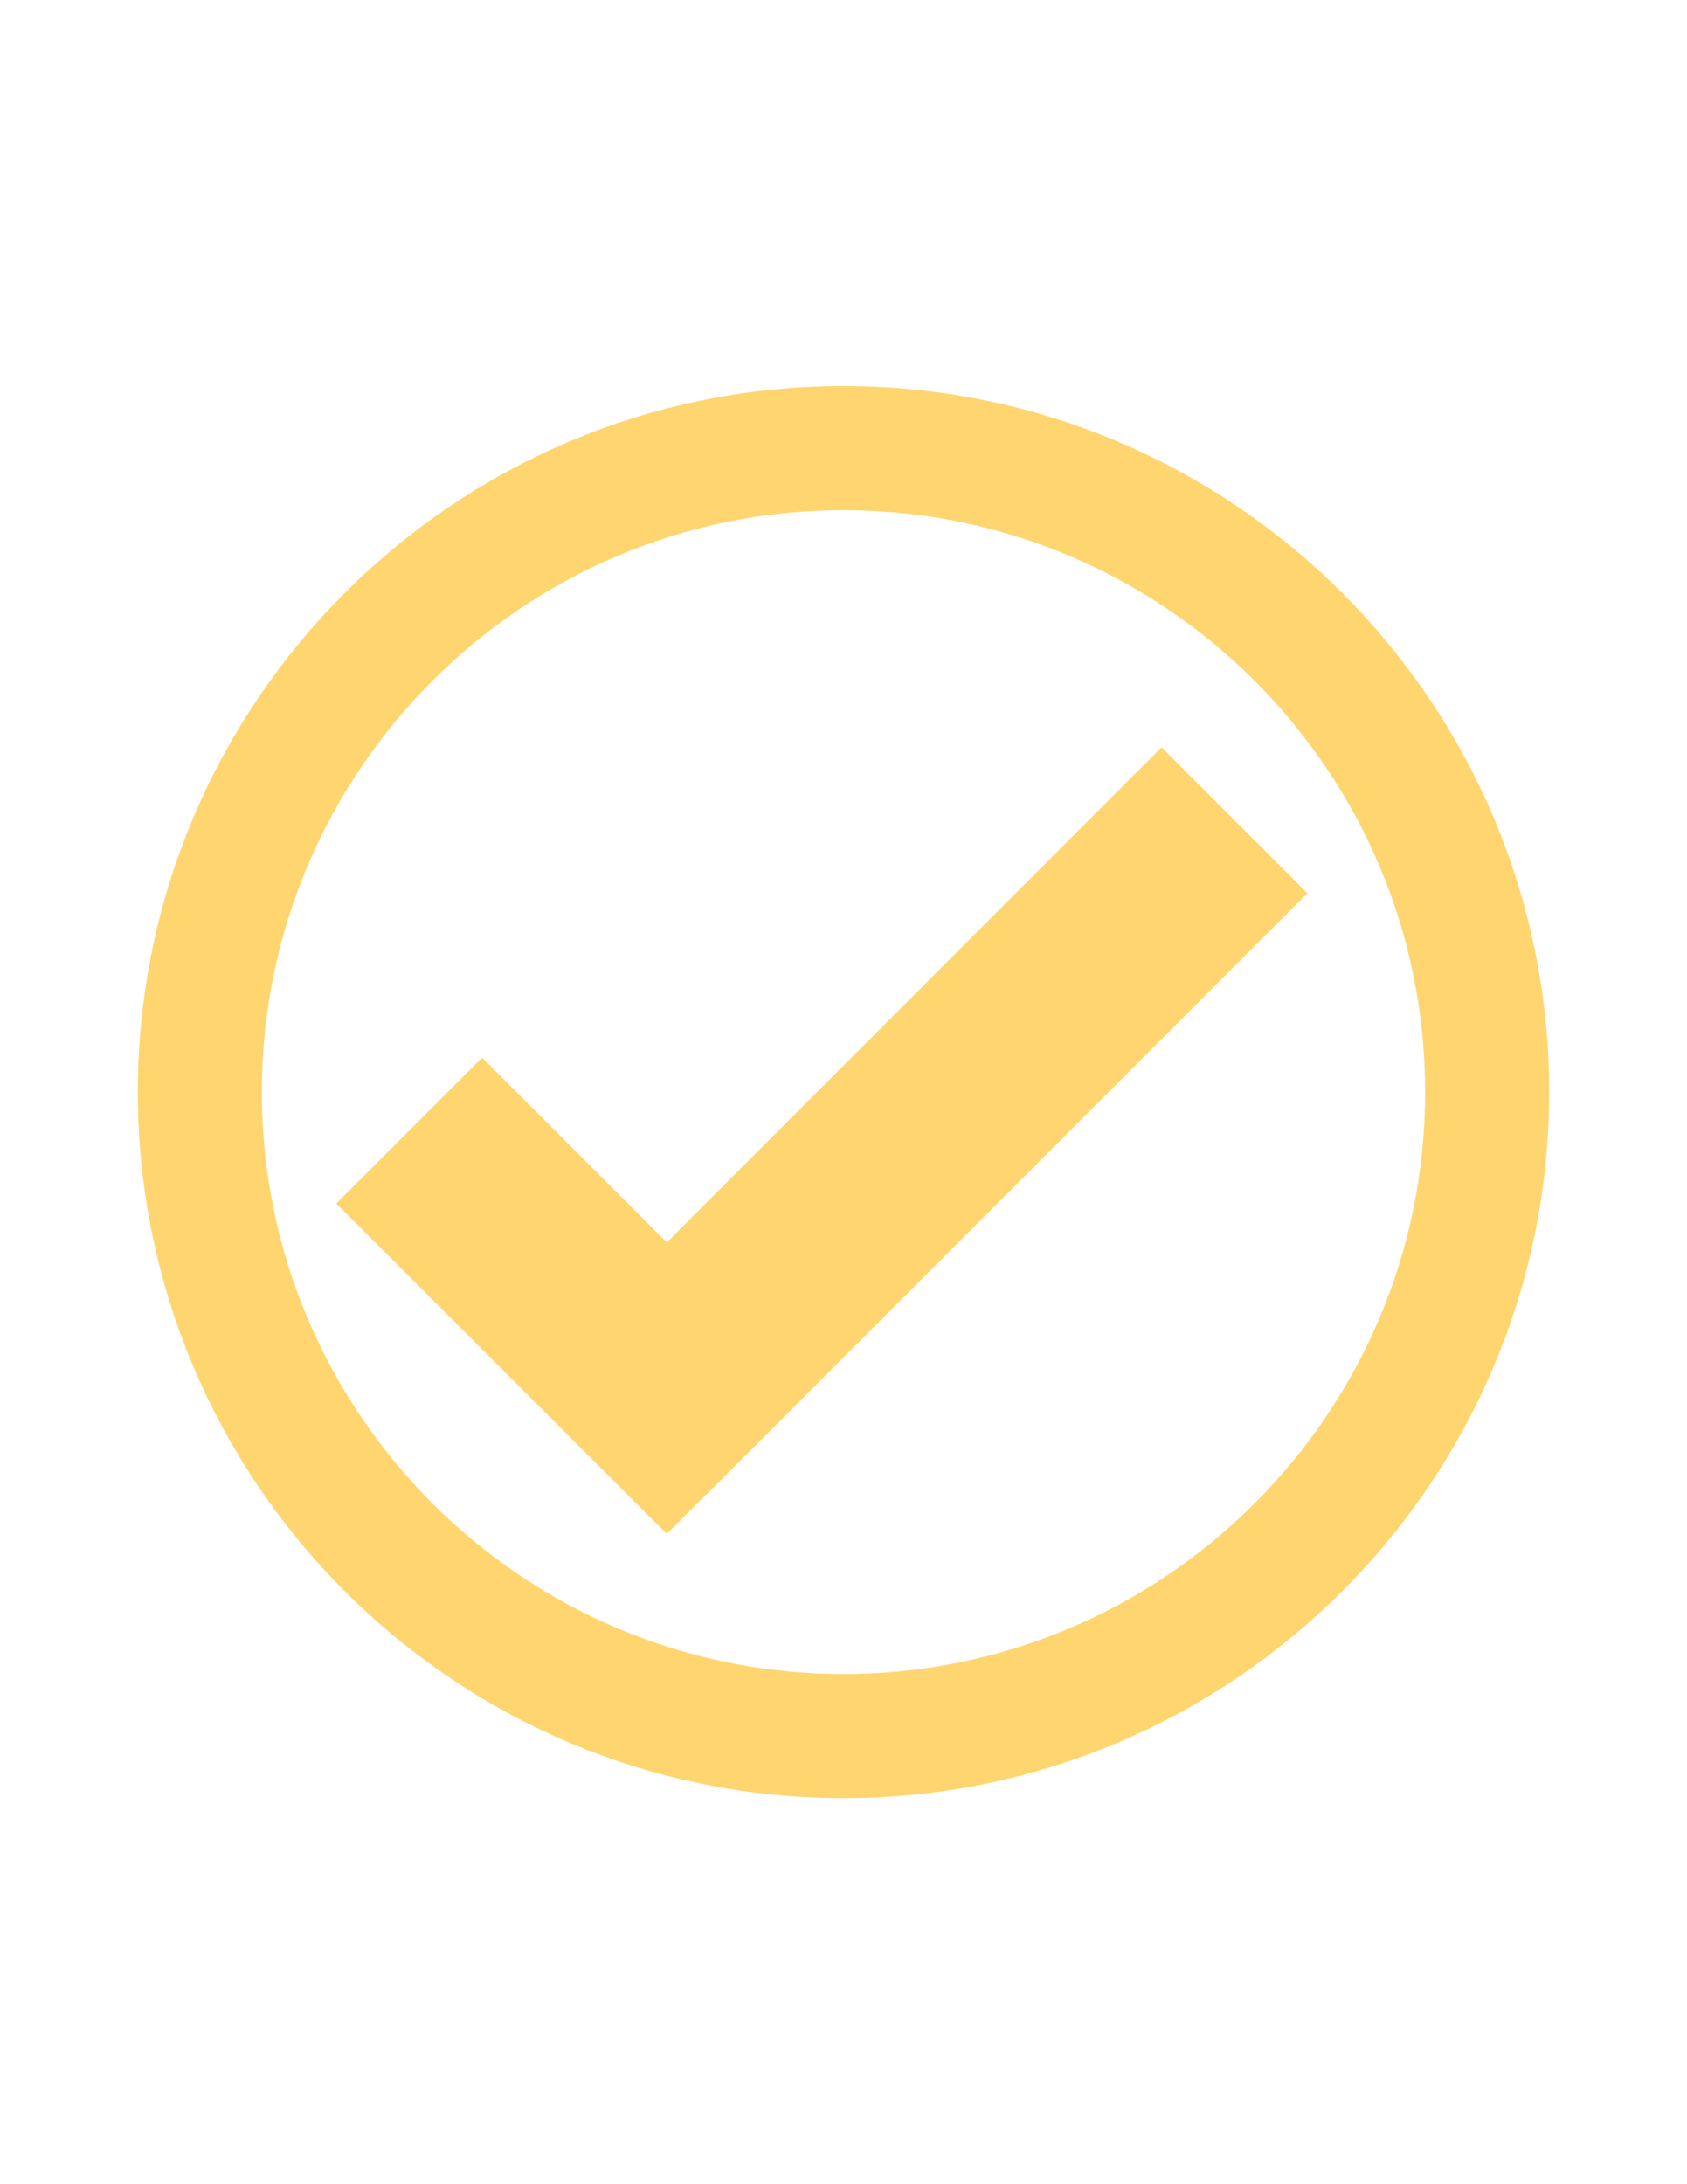 <svg id="Layer_1" style="enable-background:new 0 0 612 792;" version="1.1" viewBox="0 0 612 792" xml:space="preserve" xmlns="http://www.w3.org/2000/svg" xmlns:xlink="http://www.w3.org/1999/xlink"><style type="text/css">
	.st0{clip-path:url(#SVGID_2_);fill:none;stroke:#41AD49;stroke-width:45;}
	.st1{fill:#41AD49;}
</style><g><g><defs><rect height="512" id="SVGID_1_" width="512" x="50" y="140" fill="#000000" opacity="1" original-fill="#000000"></rect></defs><clipPath id="SVGID_2_"><use style="overflow:visible;" xlink:href="#SVGID_1_"></use></clipPath><path d="M306,629.5c128.8,0,233.5-104.7,233.5-233.5S434.8,162.5,306,162.5S72.5,267.2,72.5,396    S177.2,629.5,306,629.5L306,629.5z" stroke="#ffd570" stroke-width="45px" stroke-linecap="butt" original-stroke="#41ad49" fill="none"></path></g><polygon points="421.4,271 241.9,450.5 174.9,383.5 122,436.4 241.9,556.2 257.3,540.8 257.4,540.8 474.3,323.9    421.4,271  " fill="#ffd570" opacity="1" original-fill="#41ad49"></polygon></g></svg>